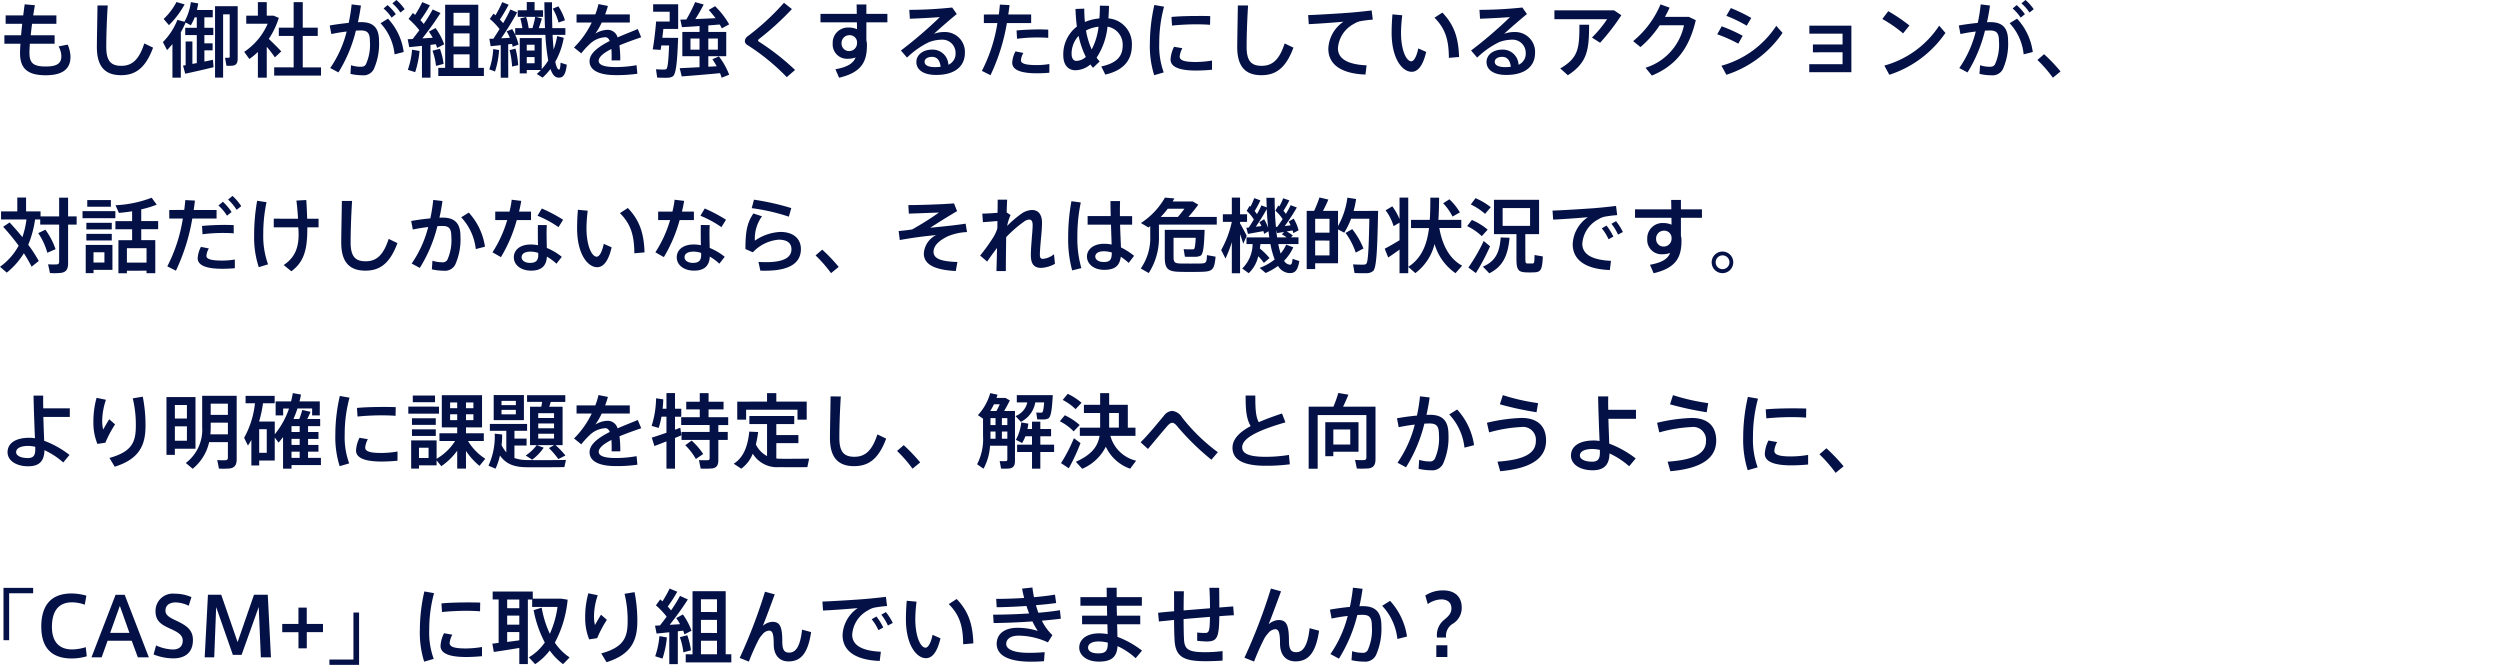 <svg xmlns="http://www.w3.org/2000/svg" xmlns:xlink="http://www.w3.org/1999/xlink" viewBox="0 0 399 107">
  <defs>
    <clipPath id="clip-path">
      <rect id="長方形_3370" data-name="長方形 3370" width="328.863" height="106.115" transform="translate(0 0)" fill="none"/>
    </clipPath>
  </defs>
  <g id="グループ_13334" data-name="グループ 13334" transform="translate(-901 -9141)">
    <rect id="長方形_3329" data-name="長方形 3329" width="399" height="107" transform="translate(901 9141)" fill="none"/>
    <g id="グループ_13385" data-name="グループ 13385" transform="translate(901 9141)">
      <g id="グループ_13385-2" data-name="グループ 13385" clip-path="url(#clip-path)">
        <path id="パス_12114" data-name="パス 12114" d="M.7,5.63V6.982H3.263c-.039.6-.065,1.118-.065,1.5,0,2.491,1.248,3.529,4.1,3.529,2.522,0,3.952-.884,3.952-2.938a5.241,5.241,0,0,0-.442-1.95L9.347,7.4a3.274,3.274,0,0,1,.442,1.586c0,1.2-.793,1.625-2.5,1.625C5.352,10.607,4.7,10.1,4.7,8.436c0-.377.026-.871.065-1.456H8.719V5.63H4.9c.065-.572.13-1.2.221-1.833H9V2.458H5.3c.091-.546.169-1.092.273-1.625L3.939.69c-.078.559-.156,1.157-.234,1.768H.9V3.8H3.544c-.065.637-.13,1.248-.182,1.833ZM15.561.872c-.039,2.782-.1,5.408-.1,6.643,0,2.964,1.183,4.485,3.848,4.485,2.171,0,3.861-.975,5.122-4.394l-1.4-.676c-.884,2.743-2.054,3.575-3.679,3.575-1.677,0-2.392-.806-2.392-3.029,0-1.222.052-3.822.234-6.6Zm12.6-.546a10.216,10.216,0,0,1-2.041,2.7l.845.988A14.065,14.065,0,0,0,29.465.7Zm8.5.663h-2.34v11.4h1.287V2.289h1.053V9.036c0,.117-.039.182-.182.182a4.011,4.011,0,0,1-.559,0l.221,1.274a5.506,5.506,0,0,0,1.066-.026c.559-.1.728-.481.728-1.144V.989H36.661Zm-7.45,9.477.351,1.3c1.17-.247,3.2-.715,4.524-1.04l-.1-1.183c-.4.091-.871.182-1.365.286V8.035h1.313V6.917H32.617V5.6h1.43V4.434h-1.43V2.77h1.339V1.6H31.434c.078-.351.143-.7.208-1.053L30.459.339a8.8,8.8,0,0,1-1.027,3.133l-1.118-.3A10.716,10.716,0,0,1,26,6.721l.663,1.274c.3-.312.585-.624.858-.962V12.4H28.86V5.136a13.241,13.241,0,0,0,.767-1.547l.832.442A8.723,8.723,0,0,0,31.07,2.77h.338V4.434H29.562V5.6h1.846v4.472c-.247.039-.481.091-.7.13V6.618H29.627V10.4c-.146.026-.286.052-.416.065m13.364-3a19.341,19.341,0,0,1,1.3,1.69l1.014-.949c-.455-.52-1.248-1.287-1.989-2a12.867,12.867,0,0,0,1.6-3.354L43.668,2.5H42.575V.344H41.158V2.5H39.3V3.789h3.419a10.29,10.29,0,0,1-3.744,4.485l.819,1.137a10.1,10.1,0,0,0,1.365-1.118V12.4h1.417Zm1.183,3.286v1.313h7.475V10.752H48.321V5.734h2.392V4.421H48.321V.339H46.865V4.421H44.5V5.734h2.366v5.018ZM62.621.534A7.241,7.241,0,0,1,63.908,2l.676-.533A7.908,7.908,0,0,0,63.271,0Zm-1.4.819A7.276,7.276,0,0,1,62.5,2.811l.676-.546A8.283,8.283,0,0,0,61.854.811Zm.7,1.625-1.185.733a8.477,8.477,0,0,1,2.236,4.966L64.428,8.3a9.591,9.591,0,0,0-2.509-5.322Zm-9.3,1.092.26,1.365a24.351,24.351,0,0,1,2.444-.4A17.66,17.66,0,0,1,52.7,10.856l1.313.7A22.82,22.82,0,0,0,56.8,4.887c.286-.013.546-.026.793-.026,1.066,0,1.443.416,1.443,1.729a7.556,7.556,0,0,1-.65,3.7c-.234.312-.429.364-.884.364a5.01,5.01,0,0,1-1.482-.243l-.091,1.381a8.138,8.138,0,0,0,1.872.219,1.846,1.846,0,0,0,1.859-.975,9.865,9.865,0,0,0,.832-4.511c0-2.041-.871-2.99-2.821-2.99-.169,0-.351,0-.546.013.195-.884.351-1.768.481-2.665L56.121.7a27.278,27.278,0,0,1-.468,2.951c-1,.106-2.106.249-3.029.418m19.76-2.028h2.561V4.083H72.384Zm0,3.289h2.561V7.424H72.384Zm0,3.341h2.561V10.83H72.384ZM69.953,10.83v1.3h7.28v-1.3h-.9V.755H71.045V10.83ZM68.705,7.164c.3-.039.585-.078.858-.1q.117.312.195.585c.351-.182.715-.364,1.131-.572a9.949,9.949,0,0,0-1.378-2.6l-1.066.572a8.254,8.254,0,0,1,.611.975c-.507.039-1.092.078-1.651.1a48.786,48.786,0,0,0,2.9-4.043l-1.249-.57a24.356,24.356,0,0,1-1.43,2.314c-.156-.2-.338-.4-.533-.611A20.825,20.825,0,0,0,68.614.848L67.392.341a17.367,17.367,0,0,1-1.144,2.041L65.9,2.07l-.689.949a13.037,13.037,0,0,1,1.716,1.807c-.351.468-.7.936-1.066,1.4-.3.013-.572.026-.793.039l.247,1.261c.546-.052,1.274-.13,2.028-.208V12.4h1.365Zm.325.936a10.669,10.669,0,0,1,.559,2.418l1.209-.325a10.829,10.829,0,0,0-.585-2.4c-.364.086-.732.177-1.183.307m-3.263-.169a12.977,12.977,0,0,1-.676,3.211l1.17.377a15.5,15.5,0,0,0,.7-3.38ZM88.218,1.379A8.143,8.143,0,0,1,89.141,3.6l1.027-.364a9.123,9.123,0,0,0-1.053-2.227ZM81.107,7.073l.611-.065a3.211,3.211,0,0,1,.1.455l.936-.351a6.808,6.808,0,0,0-.533-1.547h4.823A31.822,31.822,0,0,0,87.5,9.66a9.01,9.01,0,0,1-1.04,1.365V6.072h-3.51v5.639h1.122v-.543h2.262c-.208.221-.429.429-.663.637l.923.585a9.865,9.865,0,0,0,1.261-1.379c.273.78.624,1.261,1.079,1.352.832.156,1.339-.273,1.521-2.041l-.988-.311c-.052.9-.117,1.118-.273,1.092-.221-.026-.416-.481-.572-1.248a11.73,11.73,0,0,0,1.352-3.822L88.92,5.76a11.689,11.689,0,0,1-.559,2.145c-.065-.7-.13-1.482-.169-2.34h2.041V4.486h-2.08c-.039-1.274-.065-2.678-.052-4.121h-1.22c.013,1.43.052,2.821.1,4.121h-.988c.2-.546.364-1.092.494-1.534l-.962-.26h1.146V1.639H85.319V.326H84.071V1.639H82.628V2.692h2.795a17.852,17.852,0,0,1-.442,1.794H84.37a9.348,9.348,0,0,0-.4-1.781l-.936.234a10.063,10.063,0,0,1,.338,1.547H82.225V5.552a7.457,7.457,0,0,0-.481-.91l-.884.364a7.55,7.55,0,0,1,.52,1.027c-.429.026-.923.052-1.391.078a44.277,44.277,0,0,0,2.548-4.134l-1.079-.466A21.771,21.771,0,0,1,80.3,3.693c-.156-.182-.325-.377-.52-.572a24.913,24.913,0,0,0,1.4-2.366L80.154.339a18.124,18.124,0,0,1-1.073,2.106l-.312-.273-.6.845a10.122,10.122,0,0,1,1.56,1.625c-.312.507-.65,1.027-.988,1.534-.247,0-.455.013-.637.013l.2,1.183c.442-.039,1.014-.1,1.612-.169v5.2h1.2ZM85.319,10.1H84.071V9.111h1.248ZM84.071,7.138h1.248v.923H84.071ZM81.328,8a13.59,13.59,0,0,1,.4,2.615l.975-.208a13.63,13.63,0,0,0-.425-2.641Zm-2.613-.169a11.538,11.538,0,0,1-.624,3.237c.364.13.637.234.91.351a13.522,13.522,0,0,0,.65-3.432Zm23.075-3.2c-.871.377-2.054.819-3.224,1.339a1.633,1.633,0,0,0-1.638-1.209,3.993,3.993,0,0,0-1.911.6A10.182,10.182,0,0,0,96.031,3.6h4.485V2.3H96.581A13.68,13.68,0,0,0,97.023.95L95.515.65A10.287,10.287,0,0,1,95.008,2.3h-2.99V3.6h2.418A14.254,14.254,0,0,1,91.611,7.58l1.157.936a12.737,12.737,0,0,1,1.313-1.443,3.864,3.864,0,0,1,2.535-1.131c.286,0,.533.182.7.6-1.755.884-3.224,1.937-3.224,3.224,0,1.482,1.56,2.223,4.2,2.223a22.646,22.646,0,0,0,3.432-.221l-.13-1.365a18.706,18.706,0,0,1-3.315.3c-1.846,0-2.73-.338-2.73-1,0-.637.858-1.287,2.028-1.885q.039.507.039,1.17c0,.208,0,.416-.013.65h1.391a17.889,17.889,0,0,0-.13-2.4c1.17-.494,2.444-.936,3.471-1.287Zm11.258,3.3V6.15h1.521V7.931ZM110.2,6.15h1.443V7.931H110.2Zm-1.72,4.732.325,1.313c1.573-.117,4.277-.338,6.11-.52.1.247.182.481.26.728l1.2-.481A11.65,11.65,0,0,0,114.738,9l-1.04.455c.26.377.481.754.689,1.118-.416.026-.871.052-1.339.078V8.971h2.86V5.1h-2.86V4.057l1.82-.143c.13.208.234.416.338.611l1.17-.637a13.189,13.189,0,0,0-2.249-2.9l-1.014.6c.4.442.767.884,1.092,1.313-1,.052-2.158.1-3.224.143.52-.819.988-1.651,1.326-2.327L110.942.34a23.174,23.174,0,0,1-1.4,2.769c-.364.013-.689.013-.962.026l.26,1.2c.754-.039,1.755-.1,2.808-.182V5.1H108.9V8.971h2.743v1.755c-1.209.065-2.363.117-3.163.156M106.83,6.033h-1.118c.052-.468.117-.949.156-1.417h2.366V.677h-3.991v1.2h2.638v1.56H104.71c-.091,1.352-.338,3.354-.533,4.446l1.261.078c.039-.208.078-.455.1-.7h1.248c-.091,2.379-.221,3.575-.429,3.744a.579.579,0,0,1-.286.091c-.312.013-.975-.013-1.378-.039l.195,1.326c.468.026,1.235.039,1.586.026a1.635,1.635,0,0,0,.923-.234c.507-.377.7-2.392.832-6.136h-1.4ZM125.121.443a38.972,38.972,0,0,1-5.772,5.33,1.018,1.018,0,0,0-.468.754.72.72,0,0,0,.351.624,34.372,34.372,0,0,1,6.335,5.16l1.326-1.144a38.358,38.358,0,0,0-5.8-4.537.209.209,0,0,1-.1-.182.267.267,0,0,1,.117-.2,44.3,44.3,0,0,0,5.278-4.8Zm11.661,6.279v.169a1.255,1.255,0,0,1-1.235,1.261,1.191,1.191,0,0,1-1.235-1.145.885.885,0,0,1,0-.1,1.244,1.244,0,0,1,1.17-1.287,1.168,1.168,0,0,1,1.3,1.024.736.736,0,0,1,.007.081Zm-5.833-4.511V3.563h5.811c.013.364.013.741.013,1.092a3.248,3.248,0,0,0-1.326-.26,2.426,2.426,0,0,0-2.547,2.3,2.343,2.343,0,0,0,0,.237,2.282,2.282,0,0,0,2.109,2.444,2.246,2.246,0,0,0,.348,0,3.581,3.581,0,0,0,1.2-.208c-.377.923-1.235,1.521-3.224,1.885l.585,1.352c3.731-.871,4.446-2.7,4.446-5.239a2.706,2.706,0,0,0-.091-.728V3.563h3.354V2.211h-3.354V.711h-1.56c.013.429.026.949.026,1.5Zm19.175,8.45c-.289.031-.58.049-.871.052-1.157,0-1.69-.338-1.69-.845,0-.468.468-.793,1.2-.793.818,0,1.257.611,1.361,1.586m-5-9.087.091,1.417c1.417-.052,3.653-.169,4.784-.26a67.672,67.672,0,0,1-6.213,5.33l.975,1.131a13.451,13.451,0,0,1,3.535-2.481,6.12,6.12,0,0,1,1.989-.377,2.1,2.1,0,0,1,2.22,1.983c0,.045,0,.09,0,.136a1.916,1.916,0,0,1-1.144,1.885,2.508,2.508,0,0,0-2.593-2.419h-.007c-1.482,0-2.509.858-2.509,1.976,0,1.235,1.118,2.067,3.146,2.067,3,0,4.6-1.365,4.6-3.549a3.17,3.17,0,0,0-3.036-3.3q-.132-.006-.264,0a4.513,4.513,0,0,0-1.638.286c.936-.871,2.548-2.262,3.64-3.159L151.97,1.2Q148.556,1.558,145.119,1.574Zm11.9.741V3.68h2.162a24.946,24.946,0,0,1-2.479,7.631l1.379.689a31.534,31.534,0,0,0,2.613-8.32h3.874V2.311h-3.653c.078-.507.143-1,.2-1.5L159.581.733c-.039.507-.1,1.04-.169,1.573ZM167.3,4.733c-.455-.026-1.027-.039-1.638-.039-1.1.013-2.457.065-3.419.169l.078,1.326a24.982,24.982,0,0,1,3.211-.208c.65,0,1.274.013,1.768.065ZM162.071,8.2a4.357,4.357,0,0,0-.52,1.807c0,1.235,1.573,1.69,3.939,1.69.65,0,1.313-.026,1.989-.091V10.219a12.079,12.079,0,0,1-2,.169c-1.586,0-2.535-.182-2.535-.754a2.646,2.646,0,0,1,.39-1.183Zm11.232.884a2.375,2.375,0,0,1-1.521.637c-.455,0-.754-.416-.754-1.105a4.1,4.1,0,0,1,1.118-2.886A14.127,14.127,0,0,0,173.3,9.088m.026-4.225a5.685,5.685,0,0,1,2-.6,10.186,10.186,0,0,1-1.092,3.627,12.372,12.372,0,0,1-.908-3.027m-1.677-3.432a27.78,27.78,0,0,0,.221,2.808A5.584,5.584,0,0,0,169.7,8.811c0,1.521.741,2.4,1.937,2.4a3.831,3.831,0,0,0,2.392-.923c.13.182.273.364.416.533l1.066-1.015a4.565,4.565,0,0,1-.494-.6,11.036,11.036,0,0,0,1.742-4.953,2.906,2.906,0,0,1,2.42,3.023c0,1.456-.676,2.756-3.419,3.328l.65,1.3c3.224-.741,4.238-2.587,4.238-4.68a4.086,4.086,0,0,0-3.744-4.29c.052-.624.078-1.287.091-2L175.541.9c0,.741-.026,1.417-.078,2.041a7.549,7.549,0,0,0-2.314.572c-.065-.7-.1-1.417-.1-2.132Zm11.869,5.525A15.4,15.4,0,0,0,184.21,12l1.521-.442a12.237,12.237,0,0,1-.715-4.628,22.021,22.021,0,0,1,.767-5.863L184.236.794a27.609,27.609,0,0,0-.715,6.149Zm7.774-4.407c-1.456,0-3.081.039-4.329.156l.091,1.378c1.131-.117,2.561-.2,3.835-.2.793,0,1.586.026,2.236.078l.026-1.391c-.533-.013-1.209-.026-1.846-.026ZM193.44,9.66a15.93,15.93,0,0,1-2.561.234c-1.716,0-2.6-.208-2.6-.871a3.431,3.431,0,0,1,.429-1.326l-1.327-.234a5.092,5.092,0,0,0-.559,2.028c0,1.339,1.755,1.768,4.082,1.768.767,0,1.7-.052,2.535-.13ZM197.561.872c-.039,2.782-.1,5.408-.1,6.643,0,2.964,1.183,4.485,3.848,4.485,2.171,0,3.861-.975,5.122-4.394l-1.4-.676c-.884,2.743-2.054,3.575-3.679,3.575-1.677,0-2.392-.806-2.392-3.029,0-1.222.052-3.822.234-6.6Zm11.22,1.539.1,1.443c1.638-.078,4.173-.26,5.538-.39A5.479,5.479,0,0,0,212,7.764c0,2.626,2.2,4,5.928,4.134l.182-1.469c-3.2-.143-4.576-1.144-4.576-2.73a4.762,4.762,0,0,1,2.522-3.874,3.359,3.359,0,0,1,.975-.429,17.769,17.769,0,0,1,2.067-.26l-.182-1.469c-.962.117-2.314.26-3.406.351-1.3.1-4.95.336-6.73.393m20.163.416c1.716,1.729,2.275,3.471,2.3,6.409l1.625-.143c-.1-2.964-.728-5.07-2.665-7.085Zm-6.708-.533c-.091,1.066-.13,2.067-.13,2.951,0,4.147,1.716,6.214,3.2,6.214,1.04,0,1.82-1.053,2.314-3.172l-1.261-.559c-.247,1.222-.676,2.054-1.118,2.054-.78,0-1.638-1.729-1.638-4.576a24.643,24.643,0,0,1,.2-2.769Zm18.888,8.367c-.289.031-.58.049-.871.052-1.157,0-1.69-.338-1.69-.845,0-.468.468-.793,1.2-.793.818,0,1.257.611,1.361,1.586m-5-9.087.091,1.417c1.417-.052,3.653-.169,4.784-.26a67.672,67.672,0,0,1-6.213,5.33l.975,1.131a13.451,13.451,0,0,1,3.535-2.481,6.12,6.12,0,0,1,1.989-.377,2.1,2.1,0,0,1,2.22,1.983c0,.045,0,.09,0,.136a1.916,1.916,0,0,1-1.144,1.885,2.508,2.508,0,0,0-2.593-2.419h-.007c-1.482,0-2.509.858-2.509,1.976,0,1.235,1.118,2.067,3.146,2.067,3,0,4.6-1.365,4.6-3.549a3.17,3.17,0,0,0-3.036-3.3q-.132-.006-.264,0a4.513,4.513,0,0,0-1.638.286c.936-.871,2.548-2.262,3.64-3.159L242.97,1.2Q239.556,1.558,236.119,1.574Zm11.96.078V3.069h8.411a18.565,18.565,0,0,1-2.418,2.925l1.3.832a35.186,35.186,0,0,0,3.393-4.394l-1.157-.78Zm3.991,2.3c0,3.757-.156,5.291-3.055,6.968l1.209,1.091c3.107-2.015,3.393-4.03,3.393-8.06Zm13.65-1.261c.286-.507.533-1,.741-1.469L265.018.7a15.2,15.2,0,0,1-4.368,5.863l1.17.949a16.279,16.279,0,0,0,3.068-3.484h3.874a8.987,8.987,0,0,1-6.136,6.786l1.014,1.249c3.913-1.625,5.98-4.42,7.007-8.84l-1.105-.533Zm10.517-1.4-.715,1.235a22.019,22.019,0,0,1,3.25,1.573l.728-1.235a25.453,25.453,0,0,0-3.263-1.576ZM274.781,4.2l-.715,1.274a23.159,23.159,0,0,1,3.367,1.495l.7-1.261A24.513,24.513,0,0,0,274.781,4.2m-.039,6.292.793,1.443a17.32,17.32,0,0,0,8.957-6.682l-1-1.131a15.318,15.318,0,0,1-8.75,6.37m19.331-2.145v1.9h-5.317v1.272h6.725V4.1h-6.708V5.37h5.3V7.1h-4.732V8.347Zm7.293-6.565-.949,1.248a20.512,20.512,0,0,1,3.315,2.3l1.014-1.261a28.152,28.152,0,0,0-3.38-2.287m-.624,8.684.793,1.469a17.32,17.32,0,0,0,8.957-6.682l-1-1.157a15.318,15.318,0,0,1-8.75,6.37M322.621.534A7.241,7.241,0,0,1,323.908,2l.676-.533A7.908,7.908,0,0,0,323.271,0Zm-1.4.819A7.276,7.276,0,0,1,322.5,2.811l.676-.546A8.3,8.3,0,0,0,321.854.809Zm.7,1.625-1.183.728a8.477,8.477,0,0,1,2.236,4.966L324.43,8.3a9.59,9.59,0,0,0-2.511-5.317ZM312.626,4.07l.26,1.365a24.352,24.352,0,0,1,2.444-.4,17.654,17.654,0,0,1-2.626,5.824l1.313.7A22.821,22.821,0,0,0,316.8,4.89c.286-.013.546-.026.793-.026,1.066,0,1.443.416,1.443,1.729a7.557,7.557,0,0,1-.65,3.7c-.234.312-.429.364-.884.364a5.021,5.021,0,0,1-1.484-.246l-.091,1.381a8.138,8.138,0,0,0,1.872.219,1.846,1.846,0,0,0,1.859-.975,9.866,9.866,0,0,0,.832-4.511c0-2.041-.871-2.99-2.821-2.99-.169,0-.351,0-.546.013.2-.884.351-1.768.481-2.665L316.121.7a27.278,27.278,0,0,1-.468,2.951c-1,.106-2.106.249-3.029.418Zm12.545,5.5a21.277,21.277,0,0,1,2.47,2.834l1.222-1a26.821,26.821,0,0,0-2.626-2.756ZM.507,36.193c.923,1.027,1.755,2.041,2.47,3.016A9.927,9.927,0,0,1,0,42.576c.338.3.676.585,1.079.936a11.921,11.921,0,0,0,2.73-3.094,23.368,23.368,0,0,1,1.235,2.145l1.144-.91a22.647,22.647,0,0,0-1.677-2.587A16.826,16.826,0,0,0,5.6,35.023h.819v.819H9.438v5.9c0,.286-.078.429-.377.455a13.172,13.172,0,0,1-1.391-.013c.1.429.195.871.3,1.391a9.9,9.9,0,0,0,1.781-.026c.858-.13,1.118-.637,1.118-1.56V35.842h1.365v-1.3H10.868v-2.99H9.438v2.99H6.474v-.806H4.16v-2.21H2.76v2.21H.169v1.287H4.225a14.235,14.235,0,0,1-.65,2.821c-.611-.754-1.287-1.534-2.041-2.34ZM6.1,37.207A10.608,10.608,0,0,1,7.553,40.34l1.313-.572a11.365,11.365,0,0,0-1.625-3.107Zm7.826-4.212h3.77V31.929h-3.77Zm-.754,1.833h5.239V33.7H13.169Zm.611.728v1.055h4.056V35.556Zm0,2.821h4.056V37.324H13.78ZM14.924,41.9V40.262h1.742V41.9Zm-.6-2.808h-.643v4.5h1.248v-.52h3.016v-3.98H14.324ZM23.385,43.2v.4h1.4V38.325H22.542V36.583h2.7v-1.3h-2.7V33.411a14.49,14.49,0,0,0,2.47-.754l-.806-1.1a18.526,18.526,0,0,1-5.772,1.2l.546,1.222c.65-.052,1.378-.143,2.106-.26v1.573H18.421v1.3h2.665v1.742H18.9v5.278h1.352v-.4Zm-3.131-3.589h3.133v2.3H20.254ZM36.4,31.851a7.911,7.911,0,0,1,1.365,1.638l.741-.585a8.528,8.528,0,0,0-1.4-1.638Zm-1.534.949a7.515,7.515,0,0,1,1.365,1.625l.728-.585A8.383,8.383,0,0,0,35.568,32.2Zm-7.852.715V34.88h2.167A24.946,24.946,0,0,1,26.7,42.511l1.378.689a31.522,31.522,0,0,0,2.613-8.32h3.874V33.511H30.914c.078-.507.143-1,.195-1.5l-1.534-.078c-.039.507-.1,1.04-.169,1.573ZM37.3,35.933c-.455-.026-1.027-.039-1.638-.039-1.1.013-2.457.065-3.419.169l.078,1.326a24.982,24.982,0,0,1,3.211-.208c.65,0,1.274.013,1.768.065ZM32.071,39.4a4.356,4.356,0,0,0-.52,1.807c0,1.235,1.573,1.69,3.939,1.69.65,0,1.313-.026,1.989-.091V41.419a12.079,12.079,0,0,1-2,.169c-1.586,0-2.535-.182-2.535-.754a2.646,2.646,0,0,1,.39-1.183Zm8.97-7.358a31.105,31.105,0,0,0-.481,5.5,15.169,15.169,0,0,0,.741,5.1l1.482-.455a13.231,13.231,0,0,1-.767-4.784,24.464,24.464,0,0,1,.52-5.135Zm2.652,2.86v1.378h3.913l.013.169c.221,2.873-.468,4.6-2.34,5.85l1.222,1c2.028-1.508,2.548-3.471,2.548-6.812v-.208h1.794V34.911h-1.82C49,34,48.958,33,48.88,31.921l-1.573.091c.13,1.027.208,2,.26,2.9Zm10.868-2.834c-.039,2.782-.1,5.408-.1,6.643,0,2.964,1.183,4.485,3.848,4.485,2.171,0,3.861-.975,5.122-4.394l-1.4-.676c-.884,2.743-2.054,3.575-3.679,3.575-1.677,0-2.392-.806-2.392-3.029,0-1.222.052-3.822.234-6.6Zm20.254,1.859-1.209.754a8.782,8.782,0,0,1,2.327,5.07l1.469-.377a10.223,10.223,0,0,0-2.587-5.447M65.624,35.27l.26,1.365a24.6,24.6,0,0,1,2.457-.4A17.918,17.918,0,0,1,65.7,42.059l1.3.7A22.811,22.811,0,0,0,69.81,36.09c.273-.013.533-.026.78-.026,1.066,0,1.443.39,1.443,1.729a7.557,7.557,0,0,1-.65,3.7.846.846,0,0,1-.845.364,5.034,5.034,0,0,1-1.521-.247l-.091,1.378a8.969,8.969,0,0,0,1.911.221,1.849,1.849,0,0,0,1.82-.975,9.865,9.865,0,0,0,.832-4.511c0-2.041-.871-2.99-2.821-2.99-.156,0-.338,0-.533.013.195-.884.364-1.768.481-2.665l-1.469-.17a27.629,27.629,0,0,1-.466,2.943c-1.016.091-2.134.247-3.057.416m24.245-.2a24.7,24.7,0,0,0-3.393-1.794l-.689,1.157a17.326,17.326,0,0,1,3.354,1.82ZM79.04,33.77v1.352h1.911A19.473,19.473,0,0,1,78.6,40.27l1.352.767a23.4,23.4,0,0,0,2.522-5.915h2.275V33.775H82.836c.156-.611.273-1.2.351-1.716l-1.521-.182a14.113,14.113,0,0,1-.351,1.9Zm6.851,6.591c.013.143.013.26.013.364,0,.858-.4,1.235-1.313,1.235-.806,0-1.339-.39-1.339-.9,0-.559.507-.9,1.443-.9a3.862,3.862,0,0,1,1.2.206Zm-.039-4.446c-.013.351-.013.858-.013,1.313,0,.624.013,1.3.026,1.911a5.622,5.622,0,0,0-1.157-.117c-1.768,0-2.7.923-2.7,2.041,0,1.222,1.118,2.132,2.756,2.132,1.664,0,2.444-.78,2.522-2.236a8.044,8.044,0,0,1,1.521,1.131l.858-1.1a9.505,9.505,0,0,0-2.392-1.417c-.013-.715-.039-1.573-.039-2.34,0-.455.013-.949.039-1.313Zm13.091-1.9c1.716,1.729,2.275,3.471,2.3,6.409l1.625-.143c-.1-2.964-.728-5.07-2.665-7.085Zm-6.708-.533c-.091,1.066-.13,2.067-.13,2.951,0,4.147,1.716,6.214,3.2,6.214,1.04,0,1.82-1.053,2.314-3.172l-1.261-.559c-.247,1.222-.676,2.054-1.118,2.054-.78,0-1.638-1.729-1.638-4.576a24.645,24.645,0,0,1,.195-2.769Zm23.634,1.586a24.7,24.7,0,0,0-3.393-1.794l-.689,1.157a17.326,17.326,0,0,1,3.354,1.82Zm-10.829-1.3V35.12h1.911a19.473,19.473,0,0,1-2.353,5.148l1.352.767a23.4,23.4,0,0,0,2.522-5.915h2.275V33.775h-1.911c.156-.611.273-1.2.351-1.716l-1.521-.182a14.113,14.113,0,0,1-.351,1.9Zm6.851,6.591c.013.143.013.26.013.364,0,.858-.4,1.235-1.313,1.235-.806,0-1.339-.39-1.339-.9,0-.559.507-.9,1.443-.9a3.865,3.865,0,0,1,1.2.208Zm-.039-4.446c-.013.351-.013.858-.013,1.313,0,.624.013,1.3.026,1.911a5.622,5.622,0,0,0-1.157-.117c-1.768,0-2.7.923-2.7,2.041,0,1.222,1.118,2.132,2.756,2.132,1.664,0,2.444-.78,2.522-2.236a8.043,8.043,0,0,1,1.521,1.131l.858-1.1a9.506,9.506,0,0,0-2.392-1.417c-.013-.715-.039-1.573-.039-2.34,0-.455.013-.949.039-1.313ZM125.9,34.574l.39-1.365a40.572,40.572,0,0,0-5.954-1.339l-.364,1.352a31.543,31.543,0,0,1,5.928,1.359Zm-4.29-.052-1.365-.455c-.988,1.456-1.274,2.8-1.274,5.681l1.183.52a6.382,6.382,0,0,1,4.108-2.015c1.417,0,2.054.572,2.054,1.534,0,1.235-1.118,2.054-4.043,2.054-.312,0-.832-.013-1.222-.039l.3,1.391c.247.013.559.013.767.013,4.03,0,5.707-1.313,5.707-3.458,0-1.677-1.235-2.73-3.263-2.73a7.7,7.7,0,0,0-4.082,1.391,6,6,0,0,1,1.13-3.88Zm8.554,6.24a21.279,21.279,0,0,1,2.47,2.834l1.222-1a26.818,26.818,0,0,0-2.626-2.756Zm14.807-8.034.078,1.365c1.365-.039,3.562-.13,4.81-.169a47.744,47.744,0,0,1-4.277,2.691c-.624.1-1.3.182-2.158.26l.182,1.436c1.976-.364,3.887-.611,5.8-.793a3.525,3.525,0,0,0-1.963,2.938c0,1.534,1.3,2.6,5.1,2.8l.26-1.443c-2.743-.078-3.809-.585-3.809-1.625,0-.91.78-1.768,2.327-2.5a8.985,8.985,0,0,1,3.016-.65l-.221-1.339c-1.69.26-3.8.468-5.655.65,1.1-.715,3-1.9,4.29-2.652l-.494-1.235c-1.709.143-5.453.273-7.286.273Zm15.691,1.17c.026-.806.052-1.5.078-2.028h-1.508c0,.559-.013,1.274-.026,2.093-.845.065-1.859.13-2.431.13l.1,1.365c.728-.039,1.677-.13,2.314-.182l-.013,1.183a6.475,6.475,0,0,1-.559,1.274,31.063,31.063,0,0,1-2.184,3.055l1.118.962c.442-.65,1.027-1.469,1.573-2.171-.026,1.456-.065,2.782-.091,3.679h1.5c0-1.183.026-3.276.052-5.408a19.417,19.417,0,0,1,2.834-2.47,1.568,1.568,0,0,1,.845-.338c.351,0,.546.26.546.9,0,.6-.091,1.456-.143,2.2-.078,1-.143,1.859-.143,2.574,0,1.5.572,2.041,1.677,2.041a5.093,5.093,0,0,0,2.171-.65l-.156-1.534a3.191,3.191,0,0,1-1.768.741c-.325,0-.481-.156-.481-.65,0-.637.091-1.664.182-2.691.091-.9.156-1.768.156-2.418,0-1.391-.637-2.041-1.6-2.041a3.168,3.168,0,0,0-1.677.585,16.58,16.58,0,0,0-2.288,1.963,8.1,8.1,0,0,1,.546-1.742Zm16.783,6.4c-.013,1.1-.234,1.521-1.287,1.521-.858,0-1.352-.416-1.352-.871,0-.507.494-.845,1.352-.845a4.254,4.254,0,0,1,1.287.2Zm-3.861-5.811v1.365h3.731c.026,1.157.078,2.3.1,3.172a6.242,6.242,0,0,0-1.235-.117c-1.612,0-2.7.871-2.7,2.028,0,1.131,1.014,2.132,2.756,2.132s2.47-.689,2.639-2.093a9.46,9.46,0,0,1,1.261.988L181,40.831a10.369,10.369,0,0,0-2.093-1.339c-.039-.9-.1-2.262-.143-3.64h1.924V34.49h-1.95V34c0-.663,0-1.365.026-1.911h-1.534c0,.65.013,1.5.039,2.4ZM171,32.111a31.629,31.629,0,0,0-.52,5.746,19.035,19.035,0,0,0,.637,5.3l1.469-.364a16.952,16.952,0,0,1-.637-5.018,25.869,25.869,0,0,1,.546-5.46ZM189.67,34.62c.585-.663,1.144-1.352,1.573-1.95l-.884-.52h-3.2c.091-.156.182-.325.273-.481l-1.508-.13a11.765,11.765,0,0,1-3.835,4.056c1.144.676,1.17.689,1.2.715.091-.078.2-.143.286-.221v1.482a8.512,8.512,0,0,1-1.508,5.278l1.274.728a10.417,10.417,0,0,0,1.625-6.006V35.842h9.23V34.62Zm-4.42,0a13.4,13.4,0,0,0,1.131-1.309h2.652c-.325.455-.689.91-1.04,1.313Zm5.629,2.067H185.9v4.368c0,1.859.494,2.288,2.4,2.327.936.026,2.379.026,3.393,0,1.82-.039,2.119-.3,2.314-2.418l-1.378-.247c-.039,1.222-.13,1.313-1.053,1.339-.9.013-2.314.013-3.159,0-.884-.026-1.118-.169-1.118-1.014V37.948h3.536c-.052,1.144-.143,1.69-.26,1.781a.3.3,0,0,1-.234.065c-.325.013-1.014,0-1.43-.026l.2,1.209c.455.013,1.248.013,1.6.013a2.233,2.233,0,0,0,.884-.169c.455-.26.572-1.521.663-4.134h-1.379Zm12.948,1.2c-.052-.377-.1-.78-.156-1.2l.156.507c.3-.039.7-.1,1.118-.182l-.364.39a5.8,5.8,0,0,1,.767.481Zm-3.406-1.7a31.069,31.069,0,0,0,1.755-2.821c.052,1.066.117,2.054.221,2.99a9.009,9.009,0,0,0-.637-1.365l-.767.468a4.691,4.691,0,0,1,.338.624c-.286.028-.6.071-.91.1Zm.741,2.769h1.6a13.509,13.509,0,0,0,.676,2.457,8.464,8.464,0,0,1-2.4,1.339l.962.819a10.156,10.156,0,0,0,1.976-1.131,2.235,2.235,0,0,0,1.651,1.131c.949.091,1.469-.247,1.742-1.9l-1.079-.364c-.065.793-.182.949-.429.936a1.221,1.221,0,0,1-.923-.624,7.172,7.172,0,0,0,1.469-2.145l-1.131-.429a6.231,6.231,0,0,1-.884,1.417,11.085,11.085,0,0,1-.377-1.508h3.224V37.883h-1.223l.325-.286a5.105,5.105,0,0,0-1-.65c.338-.065.663-.117.962-.169.039.143.078.3.117.429l.832-.455a6.924,6.924,0,0,0-.78-1.859l-.806.468a4.214,4.214,0,0,1,.312.6c-.286.039-.611.078-.936.117a31.413,31.413,0,0,0,1.937-2.964l-.988-.364c-.195.4-.455.884-.767,1.391-.1-.156-.234-.325-.377-.507a17.672,17.672,0,0,0,.936-1.651l-.988-.338a9.33,9.33,0,0,1-.611,1.3c-.052-.039-.1-.091-.169-.143l-.468.832a5.743,5.743,0,0,1,1.157,1.339c-.273.416-.559.832-.845,1.222l-.221.026c-.13-1.352-.195-2.912-.208-4.654h-1.314c.013.52.039,1.04.052,1.534l-.845-.325a11.976,11.976,0,0,1-.715,1.4,5.193,5.193,0,0,0-.364-.494,16.121,16.121,0,0,0,.91-1.7l-.975-.364a12.256,12.256,0,0,1-.6,1.365c-.052-.052-.1-.091-.143-.13l-.468.806a5.826,5.826,0,0,1,1.144,1.378c-.26.429-.533.858-.806,1.274l-.39.039.26.975c.637-.1,1.7-.3,2.457-.442a3.062,3.062,0,0,1,.117.442l.7-.416c.039.338.091.663.13.975h-3.64V38.95h.975a5.532,5.532,0,0,1-1.651,3.9l1.027.754a5.214,5.214,0,0,0,1.521-2.717,8.982,8.982,0,0,1,.9,1.066l.91-.767a13.263,13.263,0,0,0-1.547-1.534c.027-.235.066-.469.092-.7Zm-4.563-.3v4.953h1.313V37.376c.208.559.377,1.1.507,1.521l.559-1.248c-.234-.494-.663-1.287-1.066-1.989v-.249h1.118V34.2h-1.118V31.539H196.6V34.2h-1.43v1.207h1.43a16.393,16.393,0,0,1-1.7,4.5l.689,1.352A19.951,19.951,0,0,0,196.6,38.65Zm21.957-4.992h-2.522a14.85,14.85,0,0,0,.4-1.9l-1.391-.221a12.451,12.451,0,0,1-1.495,4.537V33.658h-2.4c.338-.637.637-1.274.858-1.807l-1.417-.338a19.73,19.73,0,0,1-.858,2.145h-1.183V42.94H209.9v-.923h3.653v-5.4l.988.52a12.626,12.626,0,0,0,1.092-2.223h2.912c-.078,4.5-.195,6.864-.468,7.163a.55.55,0,0,1-.4.156c-.377.013-1.222,0-1.729-.039l.234,1.378c.559.039,1.456.039,1.885.026a1.591,1.591,0,0,0,1.1-.364c.559-.533.663-3.9.78-9.581h-1.391Zm-6.37,4.732v2.366H209.9V38.39ZM209.9,34.925h2.288v2.21H209.9Zm4.849,2.249a11.358,11.358,0,0,1,1.625,3.137l1.235-.65a12.233,12.233,0,0,0-1.794-3.094ZM233,33.9a9.409,9.409,0,0,0-1.677-2.093l-1,.637a8.381,8.381,0,0,1,1.5,2.119Zm-3.318-2.346-1.4-.013c0,1.235-.013,2.431-.091,3.549H225.2V36.4h2.873c-.325,2.613-1.157,4.8-3.315,6.188l1.131,1a8.248,8.248,0,0,0,3.068-4.654A8.49,8.49,0,0,0,232.3,43.6l1.053-1.2c-1.846-1.014-3.094-2.951-3.64-6.006h3.51V35.088h-3.653c.077-1.131.1-2.314.113-3.536m-6.318,8.281V43.6h1.391V31.539h-1.391v3.432a9.08,9.08,0,0,0-1.157-2.041l-1.066.637a8.082,8.082,0,0,1,1.274,2.522l.949-.546v2.8c-.78.481-1.781,1.053-2.366,1.352l.559,1.4c.484-.313,1.186-.807,1.81-1.262Zm11.375-7.2a9.844,9.844,0,0,1,2.275,1.5l.91-1.066a10.752,10.752,0,0,0-2.431-1.443Zm5.083.572H244.2v2.847h-4.381Zm3.614,4.16h2.2V31.89h-7.2v5.473h3.588v3.926c0,1.794.286,2.145,1.6,2.184.286.013.754.013,1.079,0,1.183-.026,1.43-.286,1.534-2.548L244.91,40.7c-.013,1.261-.052,1.339-.325,1.352h-.8c-.273-.013-.338-.1-.338-.767Zm-9.282-1.274a8.916,8.916,0,0,1,2.34,1.6l.936-1.04a9.907,9.907,0,0,0-2.522-1.547Zm5.356,1.807c-.156,2.067-.65,3.757-2.847,4.654l1.027,1.066c2.366-1.157,2.99-3.159,3.237-5.668Zm-5.161,4.8,1.2.884a32.654,32.654,0,0,0,2.262-4.277L236.8,38.46a28.282,28.282,0,0,1-2.445,4.233Zm13.433-9.087.1,1.443c1.638-.078,4.173-.26,5.538-.39a5.479,5.479,0,0,0-2.418,4.3c0,2.626,2.2,4,5.928,4.134l.182-1.469c-3.2-.143-4.576-1.144-4.576-2.73a4.762,4.762,0,0,1,2.522-3.874,3.359,3.359,0,0,1,.975-.429,17.769,17.769,0,0,1,2.067-.26l-.182-1.469c-.962.117-2.314.26-3.406.351-1.3.1-4.95.336-6.73.393m9.4,2.106a7.642,7.642,0,0,1,1.053,1.729l.78-.416a8.9,8.9,0,0,0-1.1-1.729Zm-1.534.728a8.041,8.041,0,0,1,1.079,1.742l.767-.429A9.464,9.464,0,0,0,256.4,36Zm11.134,1.477v.169a1.255,1.255,0,0,1-1.235,1.261,1.191,1.191,0,0,1-1.235-1.145.879.879,0,0,1,0-.1,1.244,1.244,0,0,1,1.17-1.287,1.168,1.168,0,0,1,1.294,1.029c0,.025.005.05.006.076m-5.832-4.511v1.352h5.811c.013.364.013.741.013,1.092a3.248,3.248,0,0,0-1.326-.26,2.426,2.426,0,0,0-2.547,2.3,2.343,2.343,0,0,0,0,.237,2.282,2.282,0,0,0,2.109,2.444,2.246,2.246,0,0,0,.348,0,3.581,3.581,0,0,0,1.2-.208c-.377.923-1.235,1.521-3.224,1.885l.585,1.352c3.731-.871,4.446-2.7,4.446-5.239a2.707,2.707,0,0,0-.091-.728V34.763h3.354V33.411h-3.354v-1.5h-1.56c.013.429.026.949.026,1.5Zm15.678,8.45a1.723,1.723,0,1,0,0,.013Zm-2.808,0a1.1,1.1,0,1,1,1.145,1.092H274.9a1.086,1.086,0,0,1-1.079-1.079ZM5.629,71.311v.429c0,.923-.286,1.365-1.183,1.365-1.2,0-1.872-.416-1.872-.936,0-.6.663-1,1.95-1a4.788,4.788,0,0,1,1.105.142M6.9,65.175c0-.312-.013-.624-.013-.923,0-.39,0-.754.013-1.118H5.356c.026,1.963.143,4.888.221,6.812a5.083,5.083,0,0,0-.871-.078c-2.288,0-3.5.91-3.5,2.314,0,1.3,1.339,2.236,3.3,2.236,1.833,0,2.561-.91,2.587-2.574a12.267,12.267,0,0,1,3,1.963l1-1.2A15.35,15.35,0,0,0,7.05,70.345c-.039-1.027-.091-2.4-.13-3.8h4.221V65.17Zm14.287-1.6a17.63,17.63,0,0,1,.491,4.39c0,2.587-.624,4.134-4.212,5.122l.845,1.4c4.03-1.261,4.914-3.549,4.914-6.552a23.447,23.447,0,0,0-.439-4.624Zm-6.279,3.7a8.929,8.929,0,0,0,.637,3.575l1.274-.195a17.852,17.852,0,0,1,1.547-2.925l-.936-.819c-.273.442-.754,1.261-.962,1.651a5.728,5.728,0,0,1-.156-1.417,10.681,10.681,0,0,1,.6-3.341l-1.5-.312a14.2,14.2,0,0,0-.507,3.77Zm12.337-3.9h-.676v9.217h1.339v-.975H31.2V63.376H27.248Zm2.587,6.967H27.911v-2.3h1.924Zm-1.924-5.705h1.924v2.158H27.911Zm5.72,1.573V64.429h2.743v1.782Zm2.743,4.355v2.457c0,.26-.078.4-.364.429a9.812,9.812,0,0,1-1.339-.026c.091.429.182.845.273,1.365a12.692,12.692,0,0,0,1.755-.026c.819-.13,1.079-.624,1.079-1.508V63.168H32.266v4.979a6.655,6.655,0,0,1-2.613,5.746l1.1.923a7.608,7.608,0,0,0,2.628-4.251Zm-2.793-1.248c.039-.39.052-.78.052-1.17v-.689h2.743v1.859Zm7.787-.819h1.209v3.77H41.368Zm5.161-.481h1.3v.936h-1.3Zm0,2.99v-.962h1.3v.966Zm2.639,2.067v-.988h1.664V71.011H49.166v-.962H50.83v-1.1H49.166v-.936H51.1V66.873H49.036c.208-.4.39-.806.533-1.144l-1.326-.3a11.738,11.738,0,0,1-.481,1.443h-.923c.234-.546.455-1.1.637-1.677h2.34v1.1h1.222v-2.23H47.8c.091-.351.169-.728.247-1.092l-1.313-.234c-.078.455-.169.9-.286,1.326H43.992V66.3h1.2V65.2h.936a13.14,13.14,0,0,1-2.275,4.108V67.276h-2.5a20,20,0,0,0,.624-2.912h1.859V63.181H39.195v1.183H40.69a14.345,14.345,0,0,1-1.729,5.512l.611,1.235c.195-.3.377-.585.546-.9v4.082h1.248V73.5h2.483V69.824l.611.819c.247-.286.481-.585.715-.884V74.8h1.352v-.572H51.22V73.074Zm-2.639-.988h1.3v.988h-1.3Zm6.994-2.73a15.4,15.4,0,0,0,.689,5.044l1.521-.442a12.237,12.237,0,0,1-.715-4.628,22.022,22.022,0,0,1,.767-5.863l-1.547-.273a27.608,27.608,0,0,0-.715,6.149ZM61.3,64.949c-1.456,0-3.081.039-4.329.156l.091,1.378c1.131-.117,2.561-.195,3.835-.195.793,0,1.586.026,2.236.078l.026-1.391c-.533-.013-1.209-.026-1.846-.026Zm2.145,7.111a15.929,15.929,0,0,1-2.561.234c-1.716,0-2.6-.208-2.6-.871A3.431,3.431,0,0,1,58.71,70.1l-1.329-.234a5.092,5.092,0,0,0-.559,2.028c0,1.339,1.755,1.768,4.082,1.768.767,0,1.7-.052,2.535-.13Zm2.439-7.865H69.43V63.129H65.881Zm8.489.039h1.183v.91H74.37Zm-2.535,0h1.131v.91H71.838Zm2.535,1.885h1.183v.936H74.37Zm-2.535,0h1.131v.936H71.838ZM66.869,73.1V71.462H68.4V73.1Zm-.585-2.808h-.663v4.5h1.248v-.52h2.812v-.793l.754.923a10.328,10.328,0,0,0,2.535-2.47v2.86h1.4V71.969a10.713,10.713,0,0,0,2.158,2.379l.923-1.131a8.611,8.611,0,0,1-2.756-2.834h2.522V69.148H74.373v-.937h2.561V63.077H70.512v5.134h2.457v.936H70.135v1.235h2.5a8.512,8.512,0,0,1-2.954,2.835V70.292h-3.4Zm-1.118-5.4v1.131h4.9V64.9Zm.585,1.859v1.06h3.8V66.756Zm0,1.768v1.053h3.8V68.524Zm13.042-1.468h4.823v-4H78.793Zm1.248-3.077h2.288v.689H80.041Zm0,1.443h2.288v.715H80.041Zm5.863.533h2.522v.767H85.9Zm0,1.638h2.522v.767H85.9Zm0,1.638h2.522v.767H85.9Zm-.223,1.82h2.756l-.832.468a13,13,0,0,1,1.508,1.755l1.131-.572a13.792,13.792,0,0,0-1.573-1.651h1.12V64.911H87.659c.091-.26.169-.52.247-.767H90.22V63.077h-6.1v1.066h2.4c-.039.247-.078.507-.13.767h-1.8v6.136h1.066A6.876,6.876,0,0,1,83.9,72.7l1.04.663a8,8,0,0,0,1.833-1.911Zm-5.629.013a14.689,14.689,0,0,0,.091-1.716l-1.183-.13a11.21,11.21,0,0,1-1,5.109l1.131.481a10.517,10.517,0,0,0,.7-2.106c.975,1.365,2.223,1.833,4.16,1.872.858.013,5.265.013,6.123-.026.247-1.092.247-1.118.247-1.144-.871.052-5.434.039-6.175.026a6.03,6.03,0,0,1-2.041-.325V71.111h1.937V70.006H82.108V68.758h2.015v-1.1H78.181v1.1h2.626V72.2a5.713,5.713,0,0,1-.753-1.144Zm21.736-4.03c-.871.377-2.054.819-3.224,1.339a1.633,1.633,0,0,0-1.638-1.209,3.993,3.993,0,0,0-1.911.6A10.182,10.182,0,0,0,96.029,66h4.485V64.7H96.581a13.681,13.681,0,0,0,.442-1.352l-1.508-.3a10.287,10.287,0,0,1-.507,1.651h-2.99V66h2.418a14.256,14.256,0,0,1-2.821,3.978l1.157.936a12.822,12.822,0,0,1,1.313-1.443,3.864,3.864,0,0,1,2.535-1.131c.286,0,.533.182.7.6-1.755.884-3.224,1.937-3.224,3.224,0,1.482,1.56,2.223,4.2,2.223a22.645,22.645,0,0,0,3.432-.221L101.6,72.8a18.706,18.706,0,0,1-3.315.3c-1.846,0-2.73-.338-2.73-1,0-.637.858-1.287,2.028-1.885q.039.507.039,1.17c0,.208,0,.416-.013.65H99a17.888,17.888,0,0,0-.13-2.4c1.17-.494,2.444-.936,3.471-1.287Zm12.859,6.382v-3.2h1.5V68.94h-1.5v-1.1h1.573V66.587h-3.133V65.339h2.394V64.117h-2.392V62.739h-1.408v1.378h-2.158v1.222h2.158v1.248h-2.964v1.248h4.537v1.1h-4.483v1.276h4.485v2.912a.283.283,0,0,1-.238.323.3.3,0,0,1-.074,0c-.208.013-.9.013-1.391-.013l.273,1.352a14.439,14.439,0,0,0,1.872-.026c.715-.114.949-.556.949-1.35m-2.418-.949a10.8,10.8,0,0,0-1.846-2.145l-1.014.741a9.96,9.96,0,0,1,1.69,2.2Zm-3.484-2.99-.169-1.2c-.26.091-.546.208-.845.312V66.511h1V65.235h-1v-2.5h-1.365v2.5h-.611c.052-.494.091-.988.1-1.5l-1.144-.169A15.264,15.264,0,0,1,104,67.973l1.131.325a15.81,15.81,0,0,0,.442-1.794h.793v2.561c-.884.312-1.755.6-2.34.78l.416,1.339c.52-.182,1.209-.455,1.924-.741V74.8h1.365V69.9l1.018-.425Zm8.918-5.369v2.873h1.418V65.391h8.2v1.586h1.469V64.1H123.9V62.739h-1.48V64.1Zm2.977,6.825A18.208,18.208,0,0,0,121,68.952l-1.417-.065c-.182,1.781-.663,3.991-2.483,5.122l1.209.793a5.456,5.456,0,0,0,1.833-2.392,4.535,4.535,0,0,0,4.238,2.145c.7.013,3.8.013,4.472,0l.286-1.365c-.715.026-3.926.039-4.537.026a6.828,6.828,0,0,1-.7-.039V70.721h3.523V69.434H123.9V67.679h2.86V66.392H119.6v1.287h2.821v5.109a4.068,4.068,0,0,1-1.783-1.859Zm11.921-7.657c-.039,2.782-.1,5.408-.1,6.643,0,2.964,1.183,4.485,3.848,4.485,2.171,0,3.861-.975,5.122-4.394l-1.4-.676c-.884,2.743-2.054,3.575-3.679,3.575-1.677,0-2.392-.806-2.392-3.029,0-1.222.052-3.822.234-6.6Zm10.608,8.7a21.279,21.279,0,0,1,2.47,2.834l1.222-1a26.817,26.817,0,0,0-2.626-2.756Zm22.061-7.748h1.417c-.078,1.04-.182,1.521-.312,1.6a.31.31,0,0,1-.169.039c-.169,0-.559,0-.78-.026l.156,1.1c.273.013.78.013,1,.013a1.9,1.9,0,0,0,.754-.156c.429-.234.6-1.339.728-3.731h-5.743v1.159h1.677a3.011,3.011,0,0,1-1.885,2.184l.858.923a4.227,4.227,0,0,0,2.3-3.107ZM158.041,65.6c.221-.351.416-.715.6-1.079h.923a11.868,11.868,0,0,1-.533,1.079h-.99Zm1.859,1.136h.871v1.1H159.9Zm-1.82,0h.806v1.1h-.806Zm2.691,4.4v2.174c0,.182-.052.273-.26.286a8.574,8.574,0,0,1-.962-.013l.221,1.2a8.081,8.081,0,0,0,1.4-.026c.611-.117.819-.494.819-1.2V65.6H160.26c.338-.585.663-1.183.91-1.69l-.689-.4h-1.443c.065-.169.117-.351.169-.52l-1.17-.247a8.559,8.559,0,0,1-1.963,3.51l.819.572V69.58a8.7,8.7,0,0,1-.949,4.511c.39.273.7.494,1.027.715a8.782,8.782,0,0,0,1.04-3.666Zm-.871-1.118V68.875h.871v1.144Zm-1.82,0V68.875h.806v1.144Zm4.251.949v1.17h2.379V74.8h1.326V72.138h2.2v-1.17h-2.2V69.629h1.716V68.472h-1.716V67.3H164.71v1.17h-.729c.065-.286.1-.559.143-.858l-1.131-.195a7.477,7.477,0,0,1-.858,2.782c.39.2.7.351,1,.507a6.778,6.778,0,0,0,.52-1.079h1.053v1.339Zm7.28-7.137a8.712,8.712,0,0,1,2.054,1.469l.949-1.014a9.518,9.518,0,0,0-2.21-1.43Zm-.455,3.406a8.192,8.192,0,0,1,2.2,1.612l.962-1.014a9.749,9.749,0,0,0-2.379-1.56Zm7.865,1.014v-2.34h1.547v2.34Zm.2,1.313h4V68.251H180v-3.64h-2.978V62.739h-1.44v1.872h-2.59v1.3h2.59v2.34h-3.24v1.313h3.146c-.26,1.638-1.222,3-3.783,4.134l1.014,1.118a7.44,7.44,0,0,0,3.77-3.523,6.685,6.685,0,0,0,3.887,3.51l.949-1.274a5.583,5.583,0,0,1-4.108-3.965Zm-7.878,4.355,1.235.819a31.5,31.5,0,0,0,1.872-4.017l-1.053-.78a25.7,25.7,0,0,1-2.059,3.978Zm12.7-3.328,1.17,1.066c1.04-1.248,2.392-2.86,3.055-3.627.325-.364.572-.546.819-.546.273,0,.546.221.936.715a40,40,0,0,0,5.317,5.174l1.027-1.2a29.277,29.277,0,0,1-5.72-5.564,2.091,2.091,0,0,0-1.573-1.027,1.77,1.77,0,0,0-1.313.767c-.771.914-2.4,2.942-3.722,4.242Zm22.568-4.6c-1.326.442-2.587.9-3.718,1.391-.494-.936-.546-2.21-.546-4.251H198.8c0,2.236.1,3.666.806,4.875-1.742.936-2.9,2.041-2.9,3.458,0,1.95,1.794,2.873,5.291,2.873a28.969,28.969,0,0,0,3.861-.234l-.143-1.495a23.339,23.339,0,0,1-3.705.3c-2.743,0-3.757-.546-3.757-1.521,0-1.69,3.432-2.964,6.9-3.978ZM218.079,64.9h-3.718c.325-.676.624-1.352.845-1.911l-1.612-.273a19.04,19.04,0,0,1-.78,2.184h-3.952v9.906H210.3V66.249h7.774v6.762c0,.247-.091.39-.351.416a11.489,11.489,0,0,1-1.456-.026l.286,1.378a15.045,15.045,0,0,0,1.911-.026c.806-.13,1.066-.611,1.066-1.482V64.9h-1.456ZM212.8,68.544h2.7v2.4h-2.7Zm-.7-1.162h-.585v5.429H212.8V72.1h4.017V67.38H212.1ZM5.291,93.822H.559v8.359h.9v-7.5H5.291Zm1.3,6.227c0,2.678,1.079,5.044,4.862,5.044a8.627,8.627,0,0,0,2.4-.351l-.169-1.456a7.445,7.445,0,0,1-2.171.364c-2.2,0-3.224-1.378-3.224-3.588,0-2.327.9-3.926,3.185-3.926a5.86,5.86,0,0,1,2.054.377l.26-1.443a8.7,8.7,0,0,0-2.366-.351c-3.835,0-4.836,2.587-4.836,5.317Zm8.008,4.862h1.625l.949-2.652h3.848L22,104.911h1.755L19.9,94.927H18.447Zm2.982-3.9,1.547-4.316,1.529,4.316ZM30.555,95.3a6.635,6.635,0,0,0-2.665-.546,2.762,2.762,0,0,0-3.068,2.808c0,1.6.975,2.158,2.392,2.795,1.313.585,1.95,1.066,1.95,1.872,0,1.118-.819,1.43-1.573,1.43a6.887,6.887,0,0,1-2.678-.65l-.4,1.443a8.553,8.553,0,0,0,3.159.624c1.638,0,3.12-.741,3.12-2.938,0-1.729-1.222-2.392-2.691-3.094-.962-.455-1.69-.819-1.69-1.573,0-1.079.936-1.326,1.651-1.326a5.047,5.047,0,0,1,2.054.533Zm10.738,1.573.338,8.034h1.612l-.507-9.984h-2.2l-2.615,7.553-2.613-7.553H33.189l-.52,9.984H34.19L34.5,96.89l2.665,7.631h1.391Zm6.344,6.6h1.326v-2.583H51.55V99.581H48.958V96.968H47.632v2.613H45.045v1.313h2.587Zm4.94,2.639h4.732V97.761h-.9v7.5H52.572Zm14.43-5.564A15.4,15.4,0,0,0,67.7,105.6l1.521-.442a12.237,12.237,0,0,1-.715-4.628,22.022,22.022,0,0,1,.767-5.863l-1.547-.273a27.607,27.607,0,0,0-.715,6.149Zm7.774-4.4c-1.456,0-3.081.039-4.329.156l.091,1.378c1.131-.117,2.561-.195,3.835-.195.793,0,1.586.026,2.236.078l.026-1.391c-.533-.013-1.209-.026-1.846-.026Zm2.145,7.111a15.931,15.931,0,0,1-2.561.234c-1.716,0-2.6-.208-2.6-.871a3.431,3.431,0,0,1,.429-1.326l-1.326-.234a5.092,5.092,0,0,0-.559,2.028c0,1.339,1.755,1.768,4.082,1.768.767,0,1.7-.052,2.535-.13Zm4.017-6.188V95.681H82.88v1.391Zm0,2.626V98.255H82.88V99.7Zm0,2.756v-1.573H82.88v1.313c-.6.091-1.279.182-1.942.26Zm-2.366.273.234,1.326c1.04-.143,2.73-.416,4.069-.637v2.574h1.365V95.681h.689v1.183h4.043a15.352,15.352,0,0,1-1.222,4.29,16.091,16.091,0,0,1-1.3-4.173l-1.287.4a18.14,18.14,0,0,0,1.781,5.161,8.179,8.179,0,0,1-2.54,2.369l1,1.092a9.533,9.533,0,0,0,2.327-2.184A9.774,9.774,0,0,0,89.868,106l1.04-1.079a8.461,8.461,0,0,1-2.353-2.353,18.168,18.168,0,0,0,2.042-6.86l-1.016-.16h-4.55v-1.14h-6.4v1.27h.95v6.93q-.581.077-1.009.116Zm21.1-7.956a17.664,17.664,0,0,1,.494,4.394c0,2.587-.624,4.134-4.212,5.122l.845,1.4c4.03-1.261,4.914-3.549,4.914-6.552a23.49,23.49,0,0,0-.442-4.628Zm-6.279,3.7a8.929,8.929,0,0,0,.637,3.575l1.274-.195a17.852,17.852,0,0,1,1.547-2.925l-.936-.819c-.273.442-.754,1.261-.962,1.651a5.728,5.728,0,0,1-.156-1.417A10.681,10.681,0,0,1,95.4,95l-1.5-.312a14.2,14.2,0,0,0-.507,3.77Zm18.473-.793V95.642h2.561v2.041Zm0,3.341V98.931h2.561v2.093Zm0,1.248h2.561v2.158h-2.561Zm-2.431,2.158v1.3h7.28v-1.3h-.9V94.355h-5.291V104.43Zm-1.259-3.666c.3-.039.585-.078.858-.1q.117.312.195.585c.351-.182.715-.364,1.131-.572a9.965,9.965,0,0,0-1.378-2.6l-1.066.572a8.253,8.253,0,0,1,.611.975c-.507.039-1.092.078-1.651.1a48.783,48.783,0,0,0,2.9-4.043l-1.248-.572a24.355,24.355,0,0,1-1.43,2.314c-.156-.195-.338-.4-.533-.611a20.826,20.826,0,0,0,1.521-2.366l-1.222-.507a17.369,17.369,0,0,1-1.144,2.041l-.351-.312-.689.949a13.037,13.037,0,0,1,1.716,1.807c-.351.468-.7.936-1.066,1.4-.3.013-.572.026-.793.039l.247,1.261c.546-.052,1.274-.13,2.028-.208V106h1.364Zm.325.936a10.669,10.669,0,0,1,.559,2.418l1.209-.325a10.858,10.858,0,0,0-.585-2.4c-.359.091-.723.182-1.178.312Zm-3.263-.169a12.976,12.976,0,0,1-.676,3.211l1.17.377a15.5,15.5,0,0,0,.7-3.38Zm16.848-7.085a83.677,83.677,0,0,1-4.038,10.565l1.469.585a35.971,35.971,0,0,1,1.521-3.432,4,4,0,0,1,.637-.9,1.506,1.506,0,0,1,1.053-.611c.494,0,.754.364.754,2.171s.962,2.743,2.353,2.743c1.807,0,3.081-1.04,3.614-4.68l-1.443-.39c-.312,2.86-1.092,3.666-2.054,3.666-.689,0-1.1-.312-1.1-1.729,0-2.535-.429-3.185-1.6-3.185a2.493,2.493,0,0,0-1.508.65c.559-1.378,1.274-3.354,1.9-5.031Zm9.165,1.56.1,1.443c1.638-.078,4.173-.26,5.538-.39a5.479,5.479,0,0,0-2.418,4.3c0,2.626,2.2,4,5.928,4.134l.182-1.469c-3.2-.143-4.576-1.144-4.576-2.73a4.762,4.762,0,0,1,2.522-3.874,3.359,3.359,0,0,1,.975-.429,17.741,17.741,0,0,1,2.067-.26l-.182-1.469c-.962.117-2.314.26-3.406.351-1.291.107-4.944.341-6.725.4Zm9.4,2.106a7.641,7.641,0,0,1,1.053,1.729l.78-.416a8.891,8.891,0,0,0-1.1-1.729Zm-1.534.728a8.04,8.04,0,0,1,1.079,1.742l.767-.429a9.464,9.464,0,0,0-1.092-1.755Zm12.3-2.418c1.716,1.729,2.275,3.471,2.3,6.409l1.625-.143c-.1-2.964-.728-5.07-2.665-7.085Zm-6.708-.533c-.091,1.066-.13,2.067-.13,2.951,0,4.147,1.716,6.214,3.2,6.214,1.04,0,1.82-1.053,2.314-3.172l-1.261-.559c-.247,1.222-.676,2.054-1.118,2.054-.78,0-1.638-1.729-1.638-4.576a24.643,24.643,0,0,1,.2-2.769ZM158.5,98.1c1.793,0,3.816-.069,5.745-.191-.15-.38-.285-.788-.421-1.195-1.616.109-3.274.19-4.754.2l-.081-1.331c1.412,0,2.961-.055,4.468-.149-.136-.5-.245-1-.327-1.495l1.644-.175c.055.515.149,1.031.244,1.547,1.236-.108,2.391-.244,3.355-.407l.19,1.344c-.924.123-2.037.245-3.232.34.122.407.245.814.394,1.209,1.263-.109,2.444-.245,3.436-.407l.149,1.357c-.869.108-1.9.218-3.028.313a8.124,8.124,0,0,0,1.683,2.308l-.719,1.154a11.286,11.286,0,0,0-4.672-1.072c-1.344,0-1.983.6-1.983,1.317,0,.869,1.209,1.426,3.64,1.426.665,0,1.575-.027,2.5-.109l-.109,1.439c-.706.069-1.494.082-2.078.082-3.748,0-5.473-1.1-5.473-2.851,0-1.522,1.168-2.554,3.314-2.554a10.245,10.245,0,0,1,3.245.5,12.674,12.674,0,0,1-.855-1.521c-2.091.149-4.332.245-6.192.257Zm18.2.163c-.014-.531-.028-1.06-.028-1.589h-4.237V95.3h4.2c0-.557-.013-1.073-.013-1.494h1.6V95.3h4.019V96.67h-4.019q.021.793.041,1.589h3.72V99.63h-3.692c.026.761.04,1.453.053,2.01a14.993,14.993,0,0,1,3.925,2.2l-1.019,1.209a11.214,11.214,0,0,0-2.892-1.929c-.108,1.684-.9,2.472-2.974,2.472-2,0-3.137-1.046-3.137-2.228,0-1.3,1.14-2.281,3.191-2.281a7.552,7.552,0,0,1,1.345.122c-.014-.462-.028-1.005-.041-1.575H172.7V98.259Zm-1.345,4.114c-1.114,0-1.7.394-1.7.978,0,.543.543.923,1.615.923,1.195,0,1.535-.407,1.535-1.657v-.054a6.205,6.205,0,0,0-1.453-.19m12.034-4.821c0-1.1,0-2.2-.014-3.192h1.575c-.027.979-.041,2.037-.041,3.056,1.372-.108,2.838-.231,4.21-.339,0-1.141-.041-2.377-.1-3.273h1.562c.014.869.027,2.023.027,3.151.828-.068,1.589-.123,2.213-.177l.11,1.412c-.653.028-1.454.081-2.323.15-.041,3.408-.34,4.033-2,4.033a14.148,14.148,0,0,1-1.534-.108v-1.318a9.917,9.917,0,0,0,1.223.069c.637,0,.787-.164.814-2.568-1.372.11-2.825.232-4.21.354.014,1.425.028,2.648.081,3.394.11,1.467.788,1.9,3.4,1.888a21.76,21.76,0,0,0,2.743-.176v1.521c-.761.054-1.847.094-2.716.094-3.423,0-4.726-.665-4.93-3.15-.054-.761-.094-1.969-.094-3.436-.91.1-1.726.177-2.418.245l-.136-1.385c.679-.082,1.562-.163,2.554-.245m17.071-3.178c-.651,1.752-1.4,3.816-1.982,5.256a2.608,2.608,0,0,1,1.575-.679c1.222,0,1.671.679,1.671,3.327,0,1.481.434,1.806,1.154,1.806,1.005,0,1.819-.842,2.145-3.829l1.508.407c-.557,3.8-1.887,4.889-3.775,4.889-1.453,0-2.458-.964-2.458-2.866s-.273-2.267-.788-2.267a1.573,1.573,0,0,0-1.1.638,4.2,4.2,0,0,0-.666.937,37.7,37.7,0,0,0-1.589,3.585l-1.534-.611a87.272,87.272,0,0,0,4.224-11.041Zm10.988,2.485a28.8,28.8,0,0,0,.49-3.069l1.534.177c-.122.937-.3,1.86-.5,2.784.2-.014.393-.014.556-.014,2.038,0,2.948.991,2.948,3.123a10.321,10.321,0,0,1-.869,4.713,1.932,1.932,0,0,1-1.9,1.019,9.333,9.333,0,0,1-2-.231l.1-1.44a5.223,5.223,0,0,0,1.589.259.882.882,0,0,0,.882-.381,7.9,7.9,0,0,0,.679-3.87c0-1.4-.393-1.807-1.507-1.807-.258,0-.53.014-.815.027a23.808,23.808,0,0,1-2.934,6.967l-1.357-.733a18.721,18.721,0,0,0,2.757-6.084c-.856.095-1.752.245-2.568.421l-.271-1.426c.965-.177,2.133-.339,3.191-.435m9.113,4.727-1.535.393a9.171,9.171,0,0,0-2.43-5.3l1.262-.788a10.678,10.678,0,0,1,2.7,5.691m2.921-6.546a5.119,5.119,0,0,1,2.852-.815c1.942,0,2.961,1.1,2.961,2.716a2.946,2.946,0,0,1-1.4,2.594,2.263,2.263,0,0,0-1.1,2.213h-1.44a3.114,3.114,0,0,1,1.086-2.783c.8-.653,1.209-1.1,1.209-1.874,0-.951-.652-1.427-1.629-1.427a3.945,3.945,0,0,0-2.146.747ZM231,104.858h-1.765v-1.874H231Zm-4.854-38.534a29.048,29.048,0,0,0,.489-3.069l1.534.177c-.122.937-.3,1.86-.5,2.784.2-.014.394-.014.557-.014,2.037,0,2.947.991,2.947,3.123a10.308,10.308,0,0,1-.869,4.713,1.934,1.934,0,0,1-1.9,1.019,9.333,9.333,0,0,1-2-.231l.1-1.44a5.257,5.257,0,0,0,1.589.258.884.884,0,0,0,.883-.38,7.9,7.9,0,0,0,.678-3.871c0-1.4-.393-1.806-1.506-1.806-.259,0-.531.014-.816.027a23.835,23.835,0,0,1-2.933,6.967l-1.358-.733a18.721,18.721,0,0,0,2.757-6.084c-.855.1-1.752.245-2.567.421l-.272-1.426c.965-.177,2.133-.339,3.192-.435m9.112,4.727-1.534.393a9.178,9.178,0,0,0-2.431-5.3l1.263-.787a10.683,10.683,0,0,1,2.7,5.691m7.553-4.346c2.471,0,3.938,1.194,3.938,3.612,0,2.893-2.5,4.468-7.32,4.889l-.435-1.521c4.047-.286,6.125-1.209,6.125-3.3a2.051,2.051,0,0,0-2.336-2.227,22.415,22.415,0,0,0-5.119.856l-.353-1.536a27.374,27.374,0,0,1,5.5-.773m-2.961-3.64a32.877,32.877,0,0,0,5.623,1.277l-.245,1.453a51.415,51.415,0,0,1-5.853-1.263ZM261.1,65.4v1.44h-4.4c.041,1.453.1,2.892.136,3.965a16.07,16.07,0,0,1,4.224,2.363l-1.046,1.249a12.872,12.872,0,0,0-3.137-2.05c-.027,1.738-.788,2.689-2.7,2.689-2.051,0-3.449-.978-3.449-2.336,0-1.467,1.262-2.417,3.653-2.417a5.419,5.419,0,0,1,.91.081c-.082-2.01-.2-5.066-.231-7.117h1.616c-.014.381-.014.761-.014,1.168,0,.313.014.639.014.965Zm-6.914,6.26c-1.344,0-2.037.421-2.037,1.046,0,.543.706.978,1.956.978.937,0,1.236-.461,1.236-1.426V71.81a5.135,5.135,0,0,0-1.155-.149m15.783-4.956c2.471,0,3.938,1.194,3.938,3.612,0,2.893-2.5,4.468-7.32,4.889l-.435-1.521c4.047-.286,6.125-1.209,6.125-3.3a2.051,2.051,0,0,0-2.336-2.227,22.415,22.415,0,0,0-5.119.856l-.353-1.536a27.384,27.384,0,0,1,5.5-.773m-2.961-3.64a32.876,32.876,0,0,0,5.623,1.277l-.245,1.453a51.415,51.415,0,0,1-5.853-1.263Zm11.206,6.7a28.849,28.849,0,0,1,.747-6.424l1.616.285a22.926,22.926,0,0,0-.8,6.125,12.8,12.8,0,0,0,.747,4.834l-1.588.462a16.03,16.03,0,0,1-.72-5.27Zm10.361,4.372c-.869.082-1.847.135-2.647.135-2.432,0-4.265-.448-4.265-1.846a5.322,5.322,0,0,1,.584-2.118l1.385.244a3.588,3.588,0,0,0-.448,1.385c0,.693.923.91,2.716.91a16.649,16.649,0,0,0,2.675-.244Zm-2.226-8.963c.665,0,1.371.014,1.927.027l-.026,1.453c-.68-.054-1.508-.081-2.336-.081-1.331,0-2.825.081-4.007.2l-.1-1.439c1.3-.122,3-.163,4.523-.163Zm5.148,6.369a28.147,28.147,0,0,1,2.743,2.879l-1.276,1.046a22.4,22.4,0,0,0-2.58-2.96Z" fill="#041146"/>
      </g>
    </g>
  </g>
</svg>
